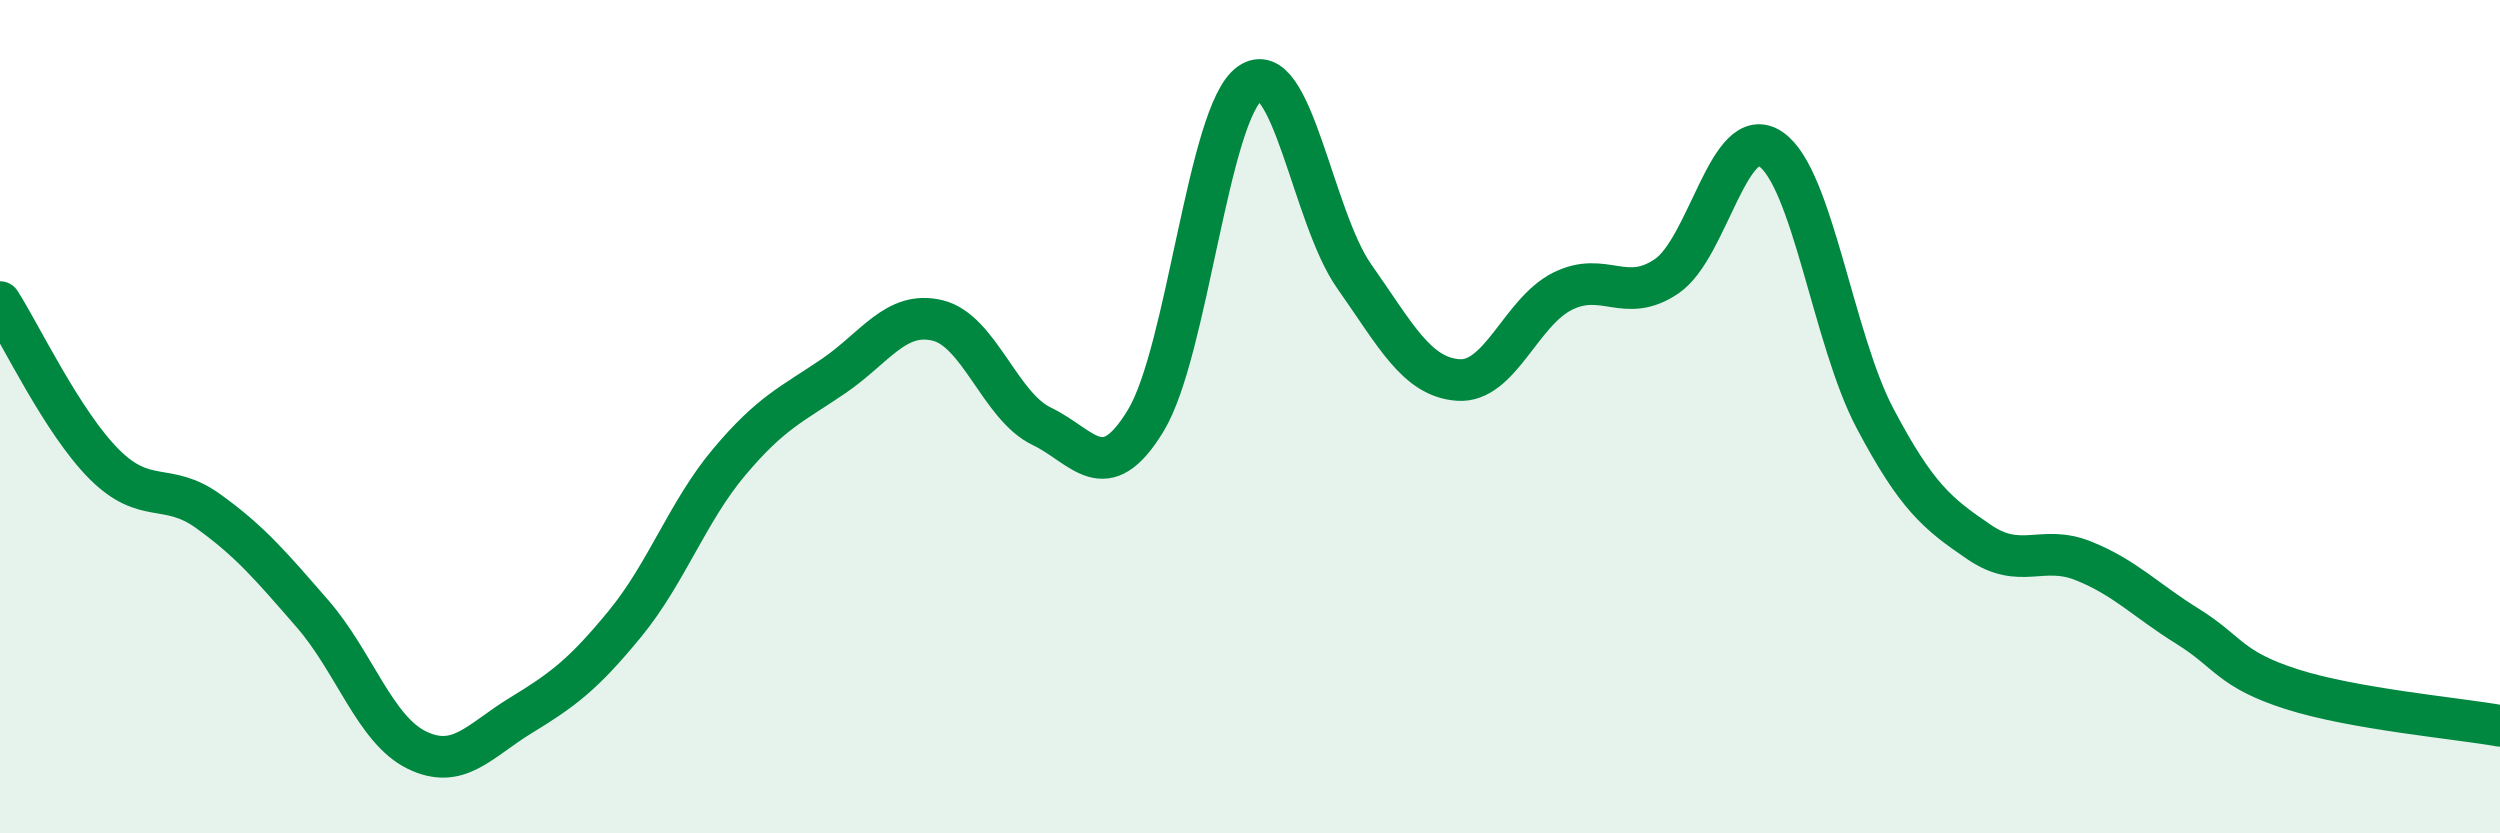 
    <svg width="60" height="20" viewBox="0 0 60 20" xmlns="http://www.w3.org/2000/svg">
      <path
        d="M 0,7.25 C 0.5,8.03 1.5,10.14 2.5,11.14 C 3.5,12.14 4,11.55 5,12.27 C 6,12.99 6.5,13.58 7.5,14.73 C 8.5,15.88 9,17.51 10,18 C 11,18.49 11.5,17.78 12.5,17.17 C 13.5,16.56 14,16.19 15,14.97 C 16,13.75 16.5,12.28 17.5,11.09 C 18.5,9.9 19,9.71 20,9.03 C 21,8.35 21.5,7.45 22.5,7.69 C 23.5,7.93 24,9.75 25,10.23 C 26,10.71 26.5,11.74 27.5,10.09 C 28.5,8.44 29,2.69 30,2 C 31,1.31 31.5,5.21 32.5,6.63 C 33.5,8.05 34,9.05 35,9.12 C 36,9.19 36.5,7.49 37.5,6.99 C 38.5,6.49 39,7.31 40,6.63 C 41,5.95 41.5,2.9 42.5,3.58 C 43.5,4.26 44,8.15 45,10.04 C 46,11.93 46.5,12.33 47.5,13.01 C 48.5,13.69 49,13.06 50,13.46 C 51,13.86 51.5,14.41 52.5,15.03 C 53.5,15.65 53.5,16.06 55,16.54 C 56.5,17.02 59,17.24 60,17.42L60 20L0 20Z"
        fill="#008740"
        opacity="0.1"
        stroke-linecap="round"
        stroke-linejoin="round"
      />
      <path
        d="M 0,7.25 C 0.5,8.03 1.5,10.14 2.5,11.14 C 3.5,12.14 4,11.55 5,12.27 C 6,12.99 6.5,13.58 7.5,14.73 C 8.5,15.88 9,17.51 10,18 C 11,18.49 11.5,17.78 12.5,17.17 C 13.5,16.56 14,16.19 15,14.97 C 16,13.75 16.5,12.28 17.5,11.09 C 18.5,9.9 19,9.71 20,9.03 C 21,8.35 21.5,7.45 22.5,7.69 C 23.5,7.93 24,9.75 25,10.23 C 26,10.71 26.5,11.74 27.5,10.09 C 28.5,8.44 29,2.69 30,2 C 31,1.31 31.5,5.21 32.5,6.63 C 33.5,8.05 34,9.05 35,9.12 C 36,9.19 36.5,7.49 37.5,6.99 C 38.5,6.49 39,7.31 40,6.63 C 41,5.95 41.5,2.9 42.5,3.58 C 43.5,4.26 44,8.15 45,10.04 C 46,11.93 46.5,12.33 47.5,13.01 C 48.5,13.69 49,13.06 50,13.46 C 51,13.86 51.5,14.41 52.5,15.03 C 53.5,15.65 53.5,16.06 55,16.54 C 56.5,17.02 59,17.24 60,17.42"
        stroke="#008740"
        stroke-width="1"
        fill="none"
        stroke-linecap="round"
        stroke-linejoin="round"
      />
    </svg>
  